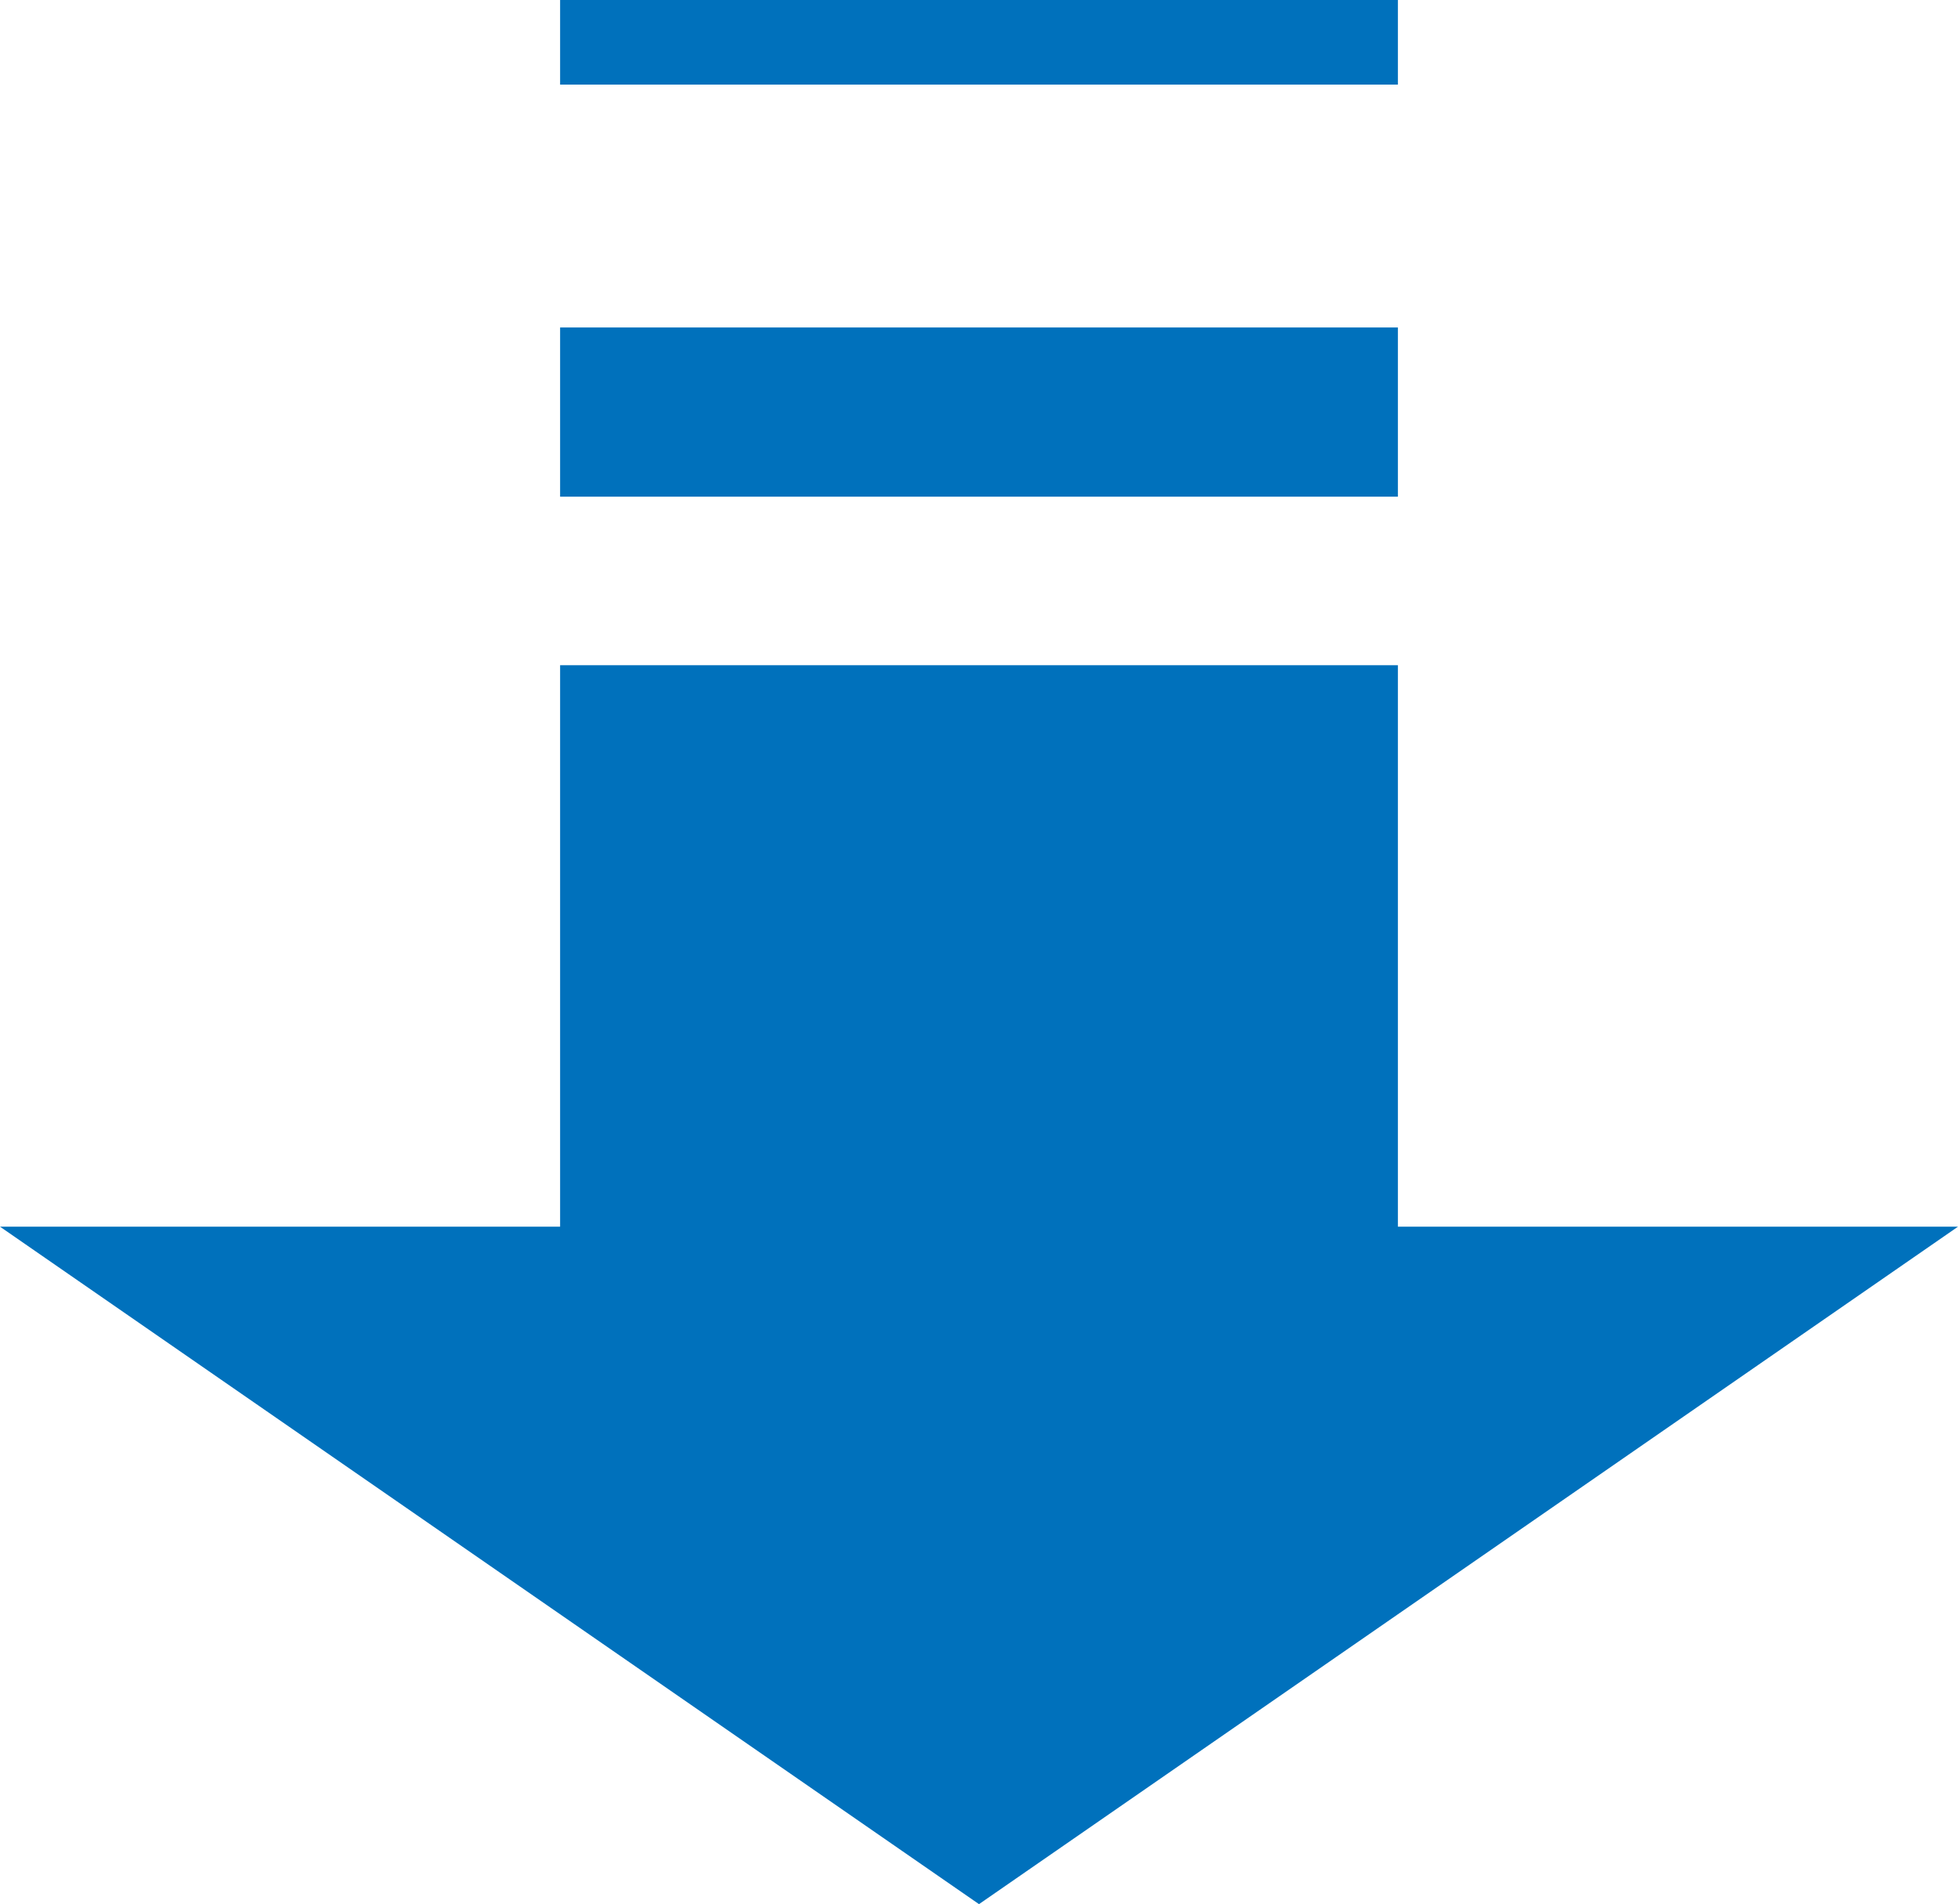 <?xml version="1.0" encoding="UTF-8"?><svg id="_レイヤー_2" xmlns="http://www.w3.org/2000/svg" viewBox="0 0 28.7 27.91"><g id="_レイヤー_2-2"><polygon points="0 17.98 8.21 17.98 8.21 9.75 20.49 9.75 20.49 17.98 28.7 17.98 14.35 27.91 0 17.98" fill="#0071bc"/><rect x="8.21" y="4.8" width="12.28" height="2.48" fill="#0071bc"/><rect x="8.21" width="12.28" height="1.24" fill="#0071bc"/></g></svg>